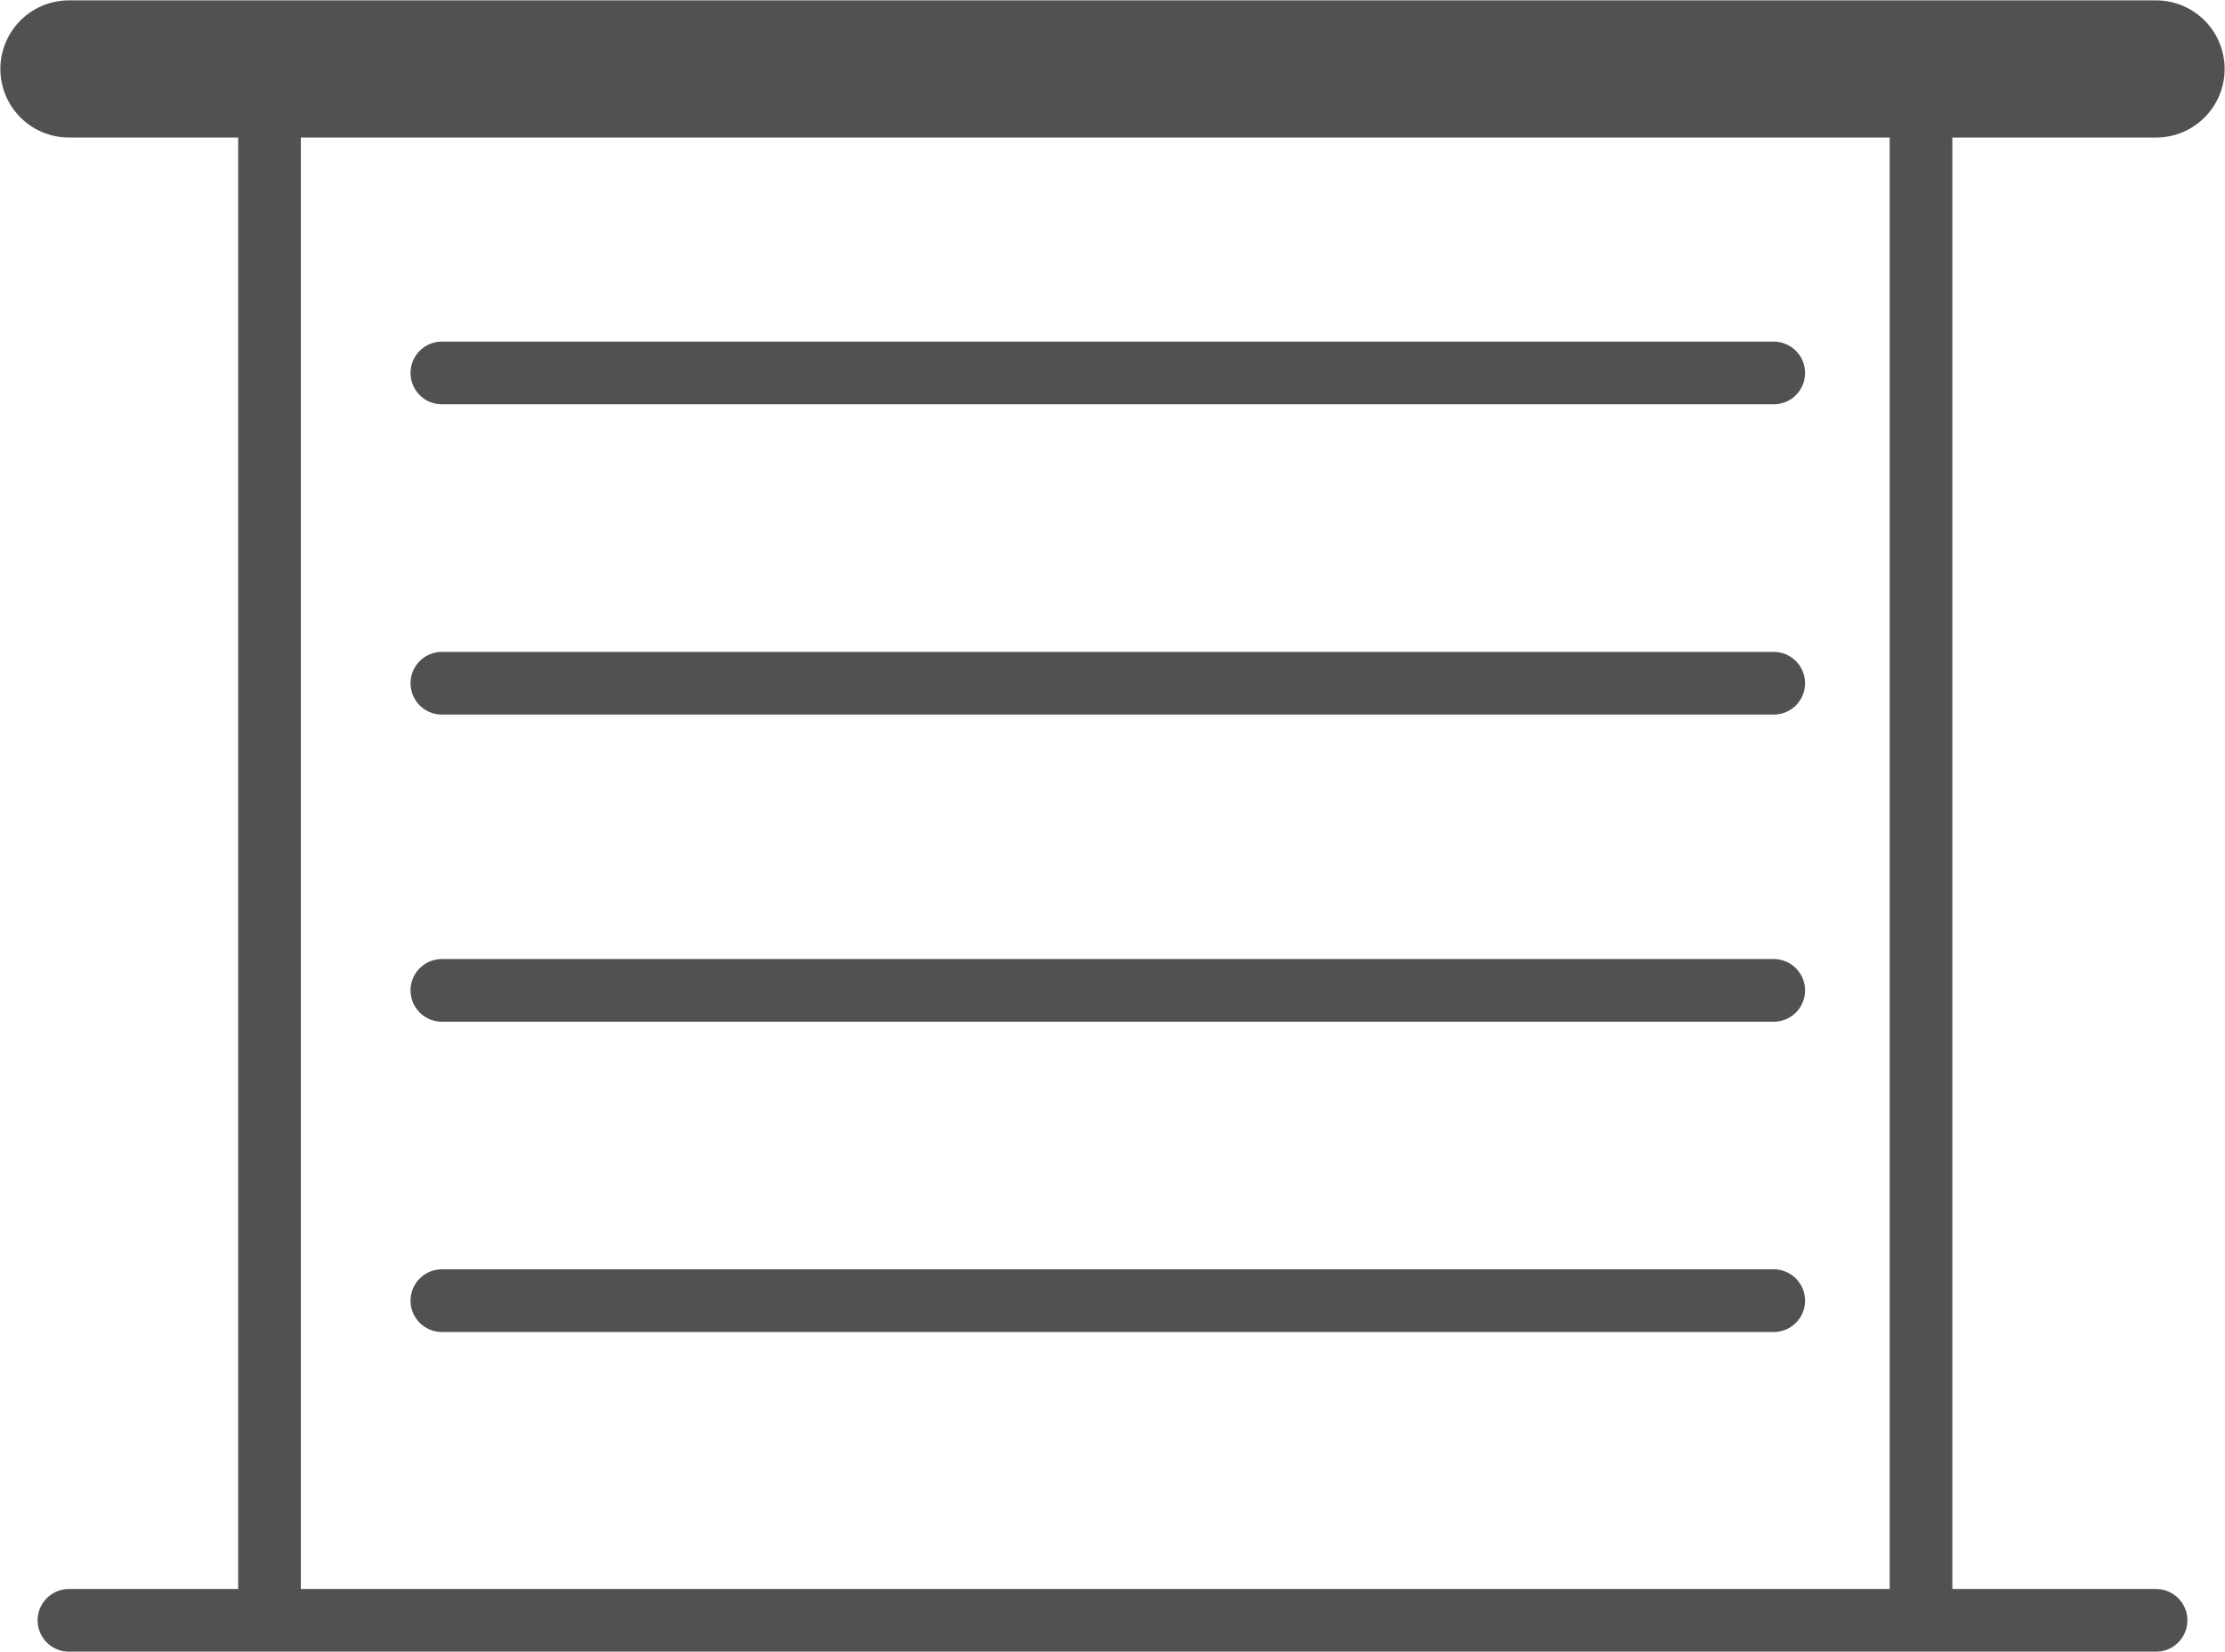 <?xml version="1.0" encoding="utf-8"?>
<!-- Generator: Adobe Illustrator 19.0.0, SVG Export Plug-In . SVG Version: 6.00 Build 0)  -->
<svg version="1.1" id="Layer_1" xmlns="http://www.w3.org/2000/svg" xmlns:xlink="http://www.w3.org/1999/xlink" x="0px" y="0px"
	 viewBox="0 0 71 52.7" style="enable-background:new 0 0 71 52.7;" xml:space="preserve">
<style type="text/css">
	.st0{fill:none;stroke:#515152;stroke-width:4.377;stroke-linecap:round;stroke-miterlimit:10;}
	.st1{fill:none;stroke:#515152;stroke-width:2;stroke-linecap:round;stroke-miterlimit:10;}
</style>
<g>
	<line class="st0" x1="68.8" y1="2.2" x2="2.2" y2="2.2"/>
	<line class="st1" x1="68.8" y1="51.7" x2="2.2" y2="51.7"/>
	<line class="st1" x1="8.6" y1="2.2" x2="8.6" y2="51.5"/>
	<line class="st1" x1="61.3" y1="2.2" x2="61.3" y2="51.5"/>
	<line class="st1" x1="14.1" y1="11.9" x2="56.6" y2="11.9"/>
	<line class="st1" x1="14.1" y1="21.8" x2="56.6" y2="21.8"/>
	<line class="st1" x1="14.1" y1="31.6" x2="56.6" y2="31.6"/>
	<line class="st1" x1="14.1" y1="41.5" x2="56.6" y2="41.5"/>
</g>
</svg>
